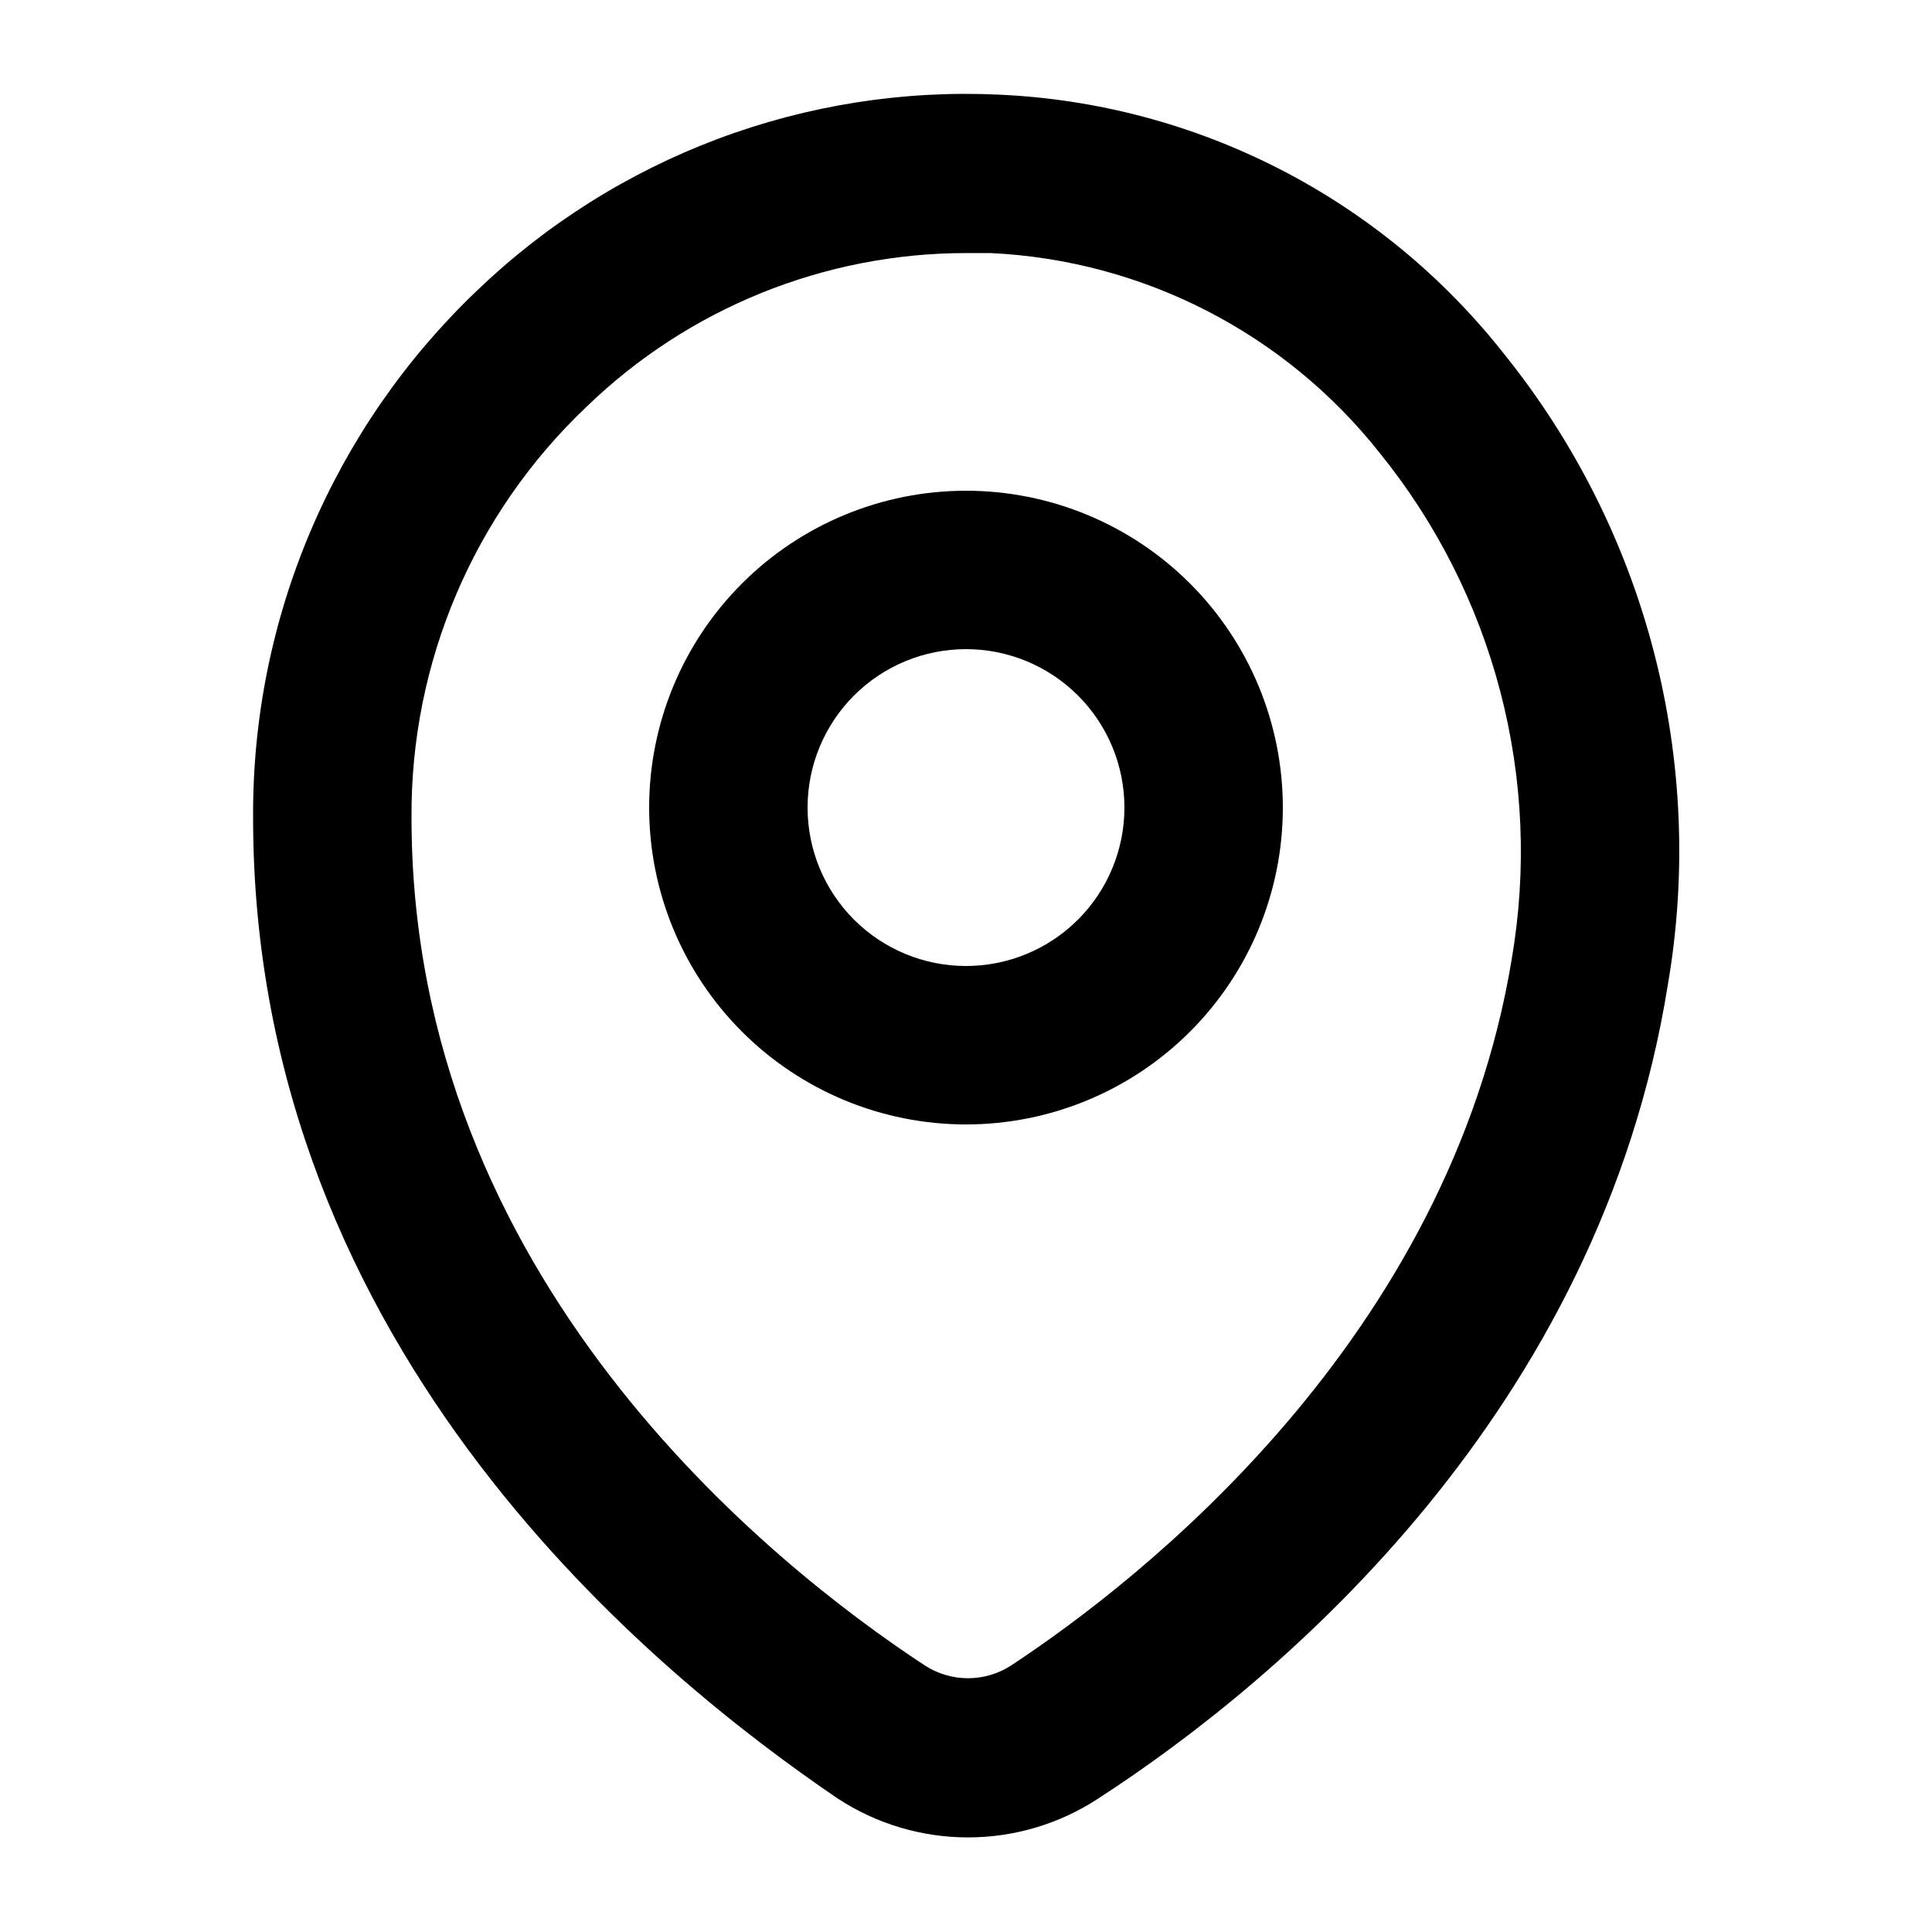 <?xml version="1.0" encoding="UTF-8"?>
<!-- Uploaded to: ICON Repo, www.svgrepo.com, Generator: ICON Repo Mixer Tools -->
<svg fill="#000000" width="800px" height="800px" version="1.1" viewBox="144 144 512 512" xmlns="http://www.w3.org/2000/svg">
 <g>
  <path d="m542.54 237.73c-16.051-20.375-36.301-37.055-59.375-48.902-23.078-11.844-48.434-18.578-74.344-19.742-25.422-1.203-50.82 2.793-74.645 11.742-23.82 8.953-45.566 22.672-63.906 40.316-18.852 18.012-33.828 39.684-44.008 63.691-10.18 24.004-15.348 49.836-15.188 75.906 0 142.33 108.32 228.18 154.92 259.88 10.258 6.727 22.262 10.312 34.531 10.312 12.27 0 24.27-3.586 34.531-10.312 48.91-31.699 132.88-102.86 150.93-215.59 5.051-29.371 3.785-59.484-3.707-88.332s-21.043-55.77-39.746-78.973zm2.098 160.38c-16.582 100.76-98.242 164.58-132.67 187.25-3.406 2.211-7.379 3.391-11.441 3.391s-8.035-1.18-11.441-3.391c-40.934-26.871-136.03-102.65-136.03-224.62-0.297-41.172 16.504-80.625 46.391-108.95 26.965-26.105 63.023-40.707 100.55-40.723h6.508c40.387 1.898 77.98 21.191 103.07 52.898 15.055 18.574 25.969 40.152 32.016 63.285 6.047 23.133 7.082 47.289 3.039 70.855z"/>
  <path d="m400 274.05c-22.27 0-43.629 8.848-59.375 24.594-15.75 15.746-24.594 37.105-24.594 59.375s8.844 43.625 24.594 59.375c15.746 15.746 37.105 24.594 59.375 24.594s43.625-8.848 59.371-24.594c15.75-15.75 24.594-37.105 24.594-59.375s-8.844-43.629-24.594-59.375c-15.746-15.746-37.102-24.594-59.371-24.594zm0 125.95c-11.137 0-21.816-4.426-29.688-12.297-7.875-7.875-12.297-18.555-12.297-29.688 0-11.137 4.422-21.816 12.297-29.688 7.871-7.875 18.551-12.297 29.688-12.297 11.133 0 21.812 4.422 29.688 12.297 7.871 7.871 12.297 18.551 12.297 29.688 0 11.133-4.426 21.812-12.297 29.688-7.875 7.871-18.555 12.297-29.688 12.297z"/>
 </g>
</svg>